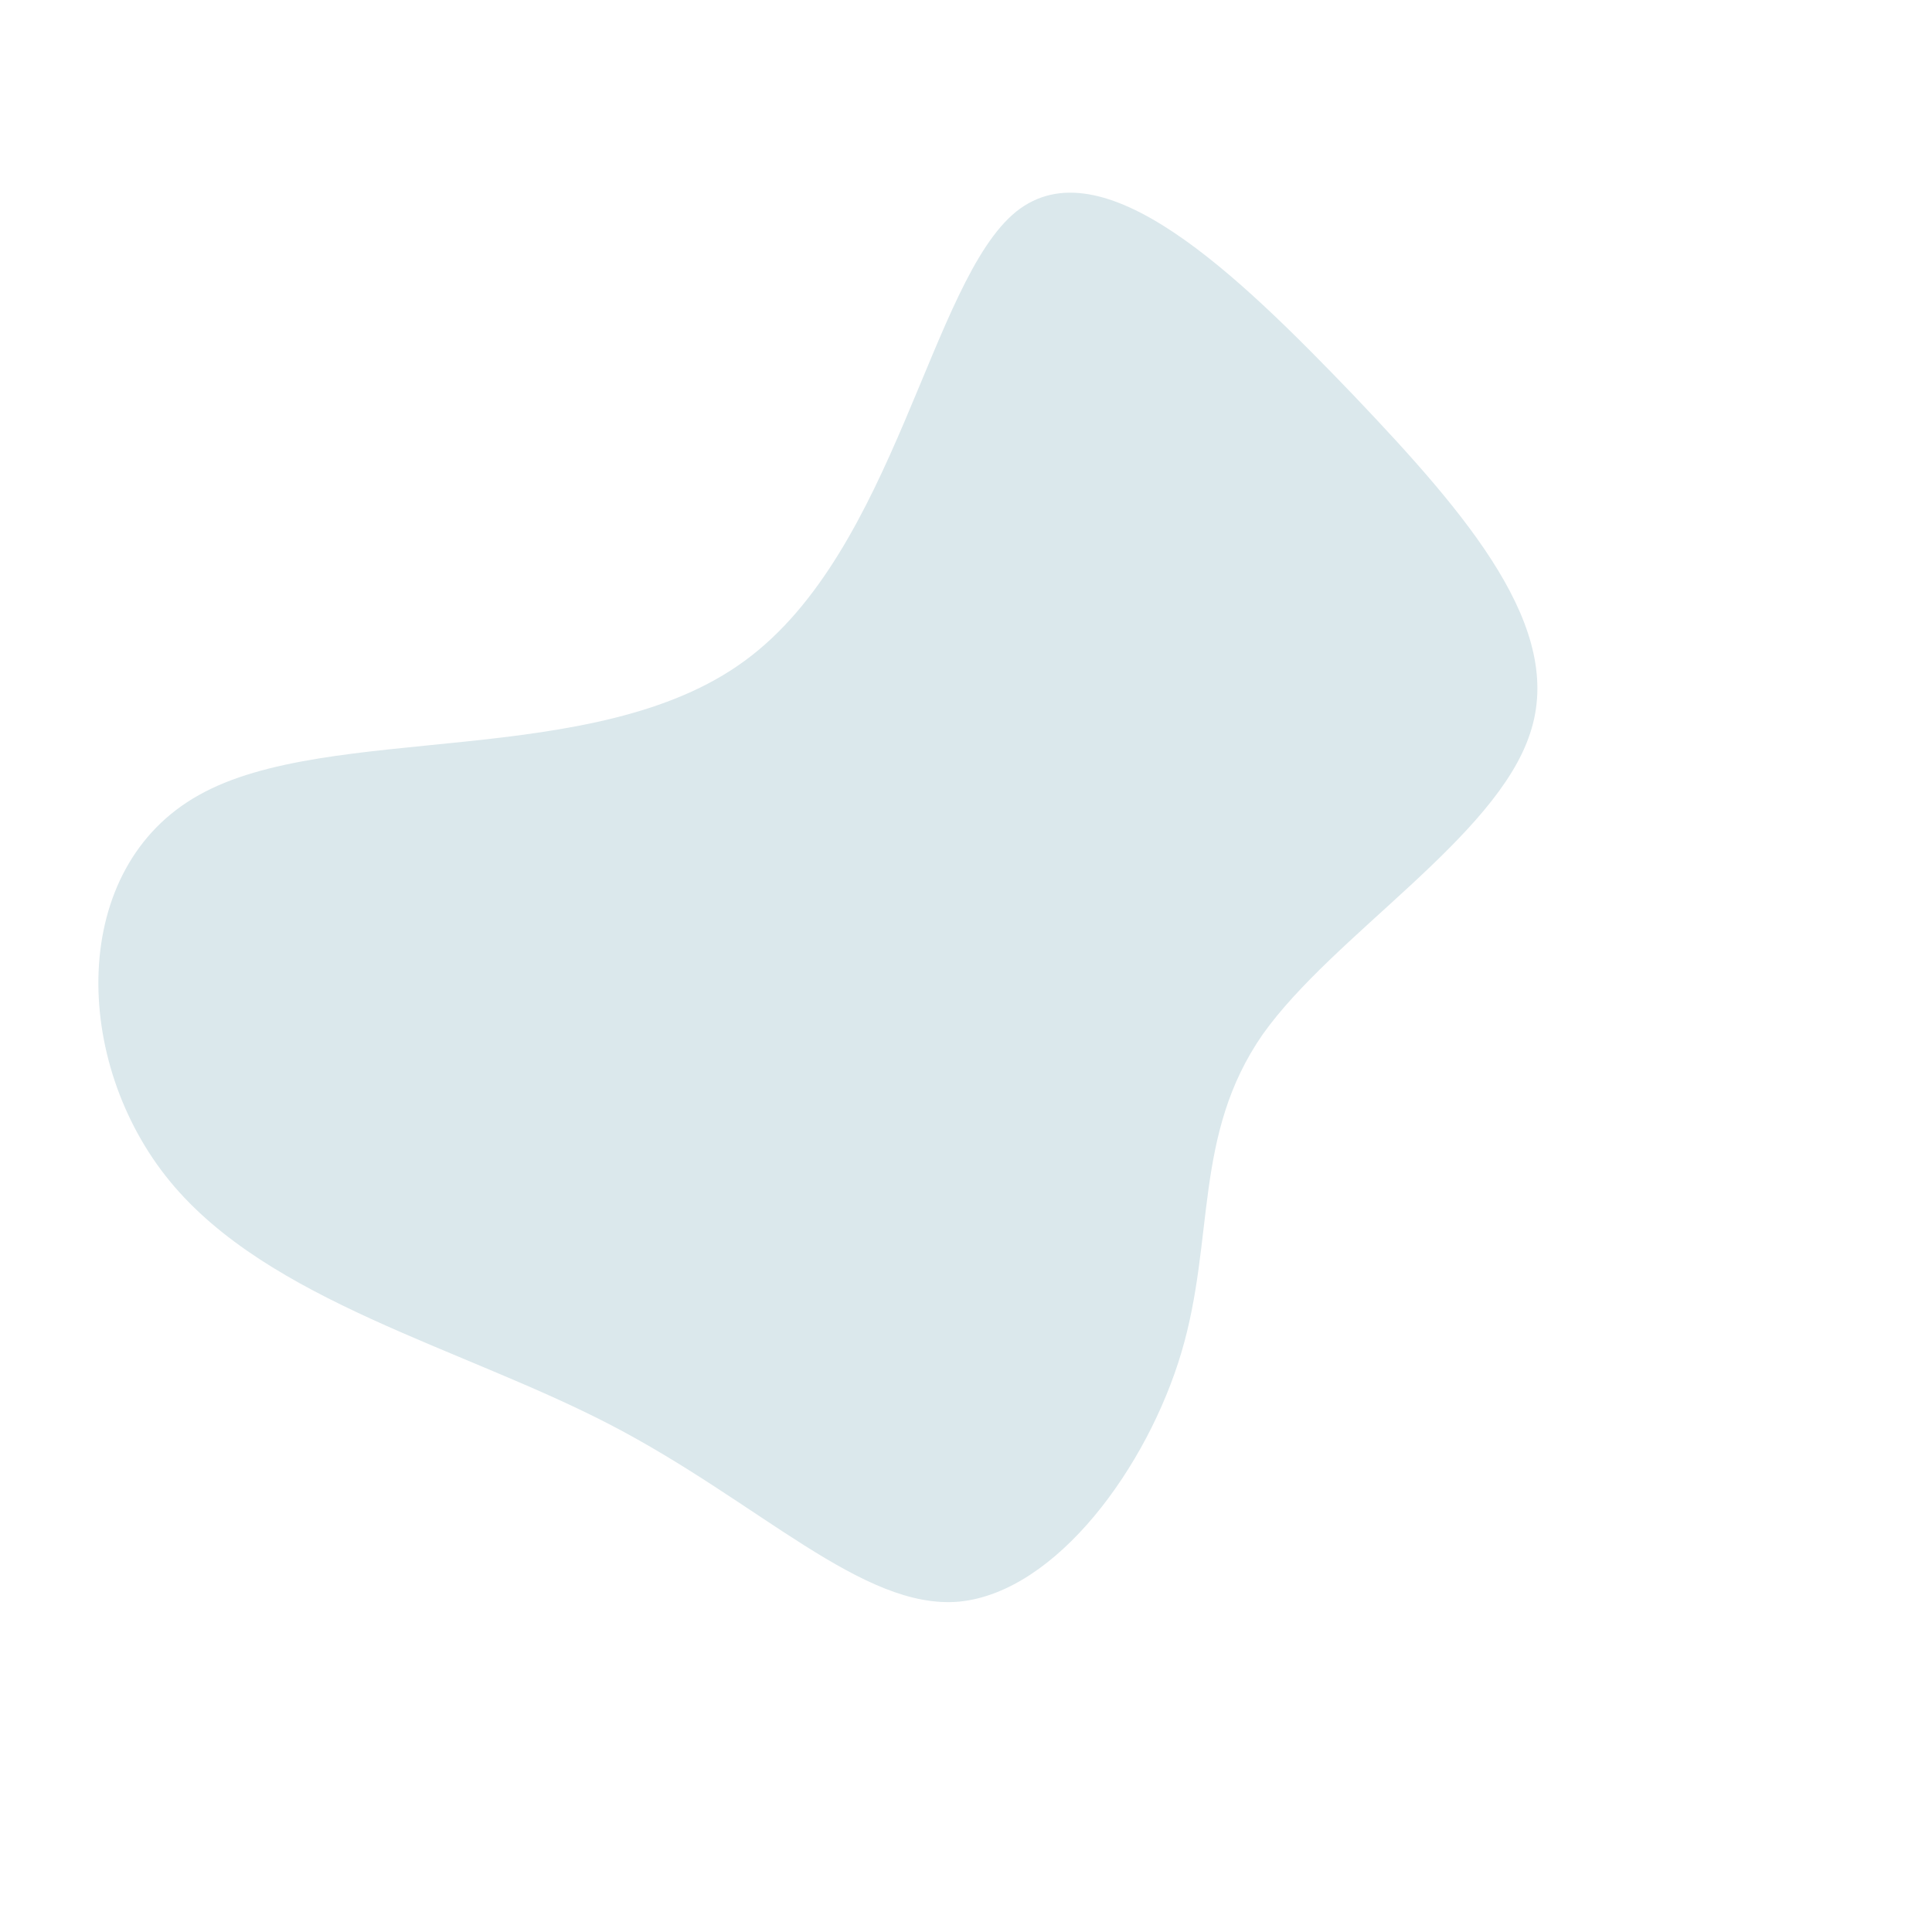 <?xml version="1.0" encoding="UTF-8" standalone="no"?> <svg xmlns="http://www.w3.org/2000/svg" viewBox="0 0 200 200"><path fill="#DBE8EC" d="M40.1,-59.1C52.1,-46.5,62,-34.9,58.4,-24.1C54.9,-13.3,38,-3.2,30.7,7.1C23.5,17.5,25.8,28.2,22.3,40C18.8,51.8,9.4,64.8,-0.7,65.8C-10.7,66.7,-21.4,55.5,-36.8,47.5C-52.2,39.5,-72.2,34.7,-82.4,22.3C-92.6,9.9,-92.9,-10.2,-79.4,-17.7C-65.9,-25.3,-38.4,-20.2,-22.9,-31.6C-7.3,-43,-3.7,-70.9,5.2,-78.1C14.1,-85.2,28.1,-71.6,40.1,-59.1Z" transform="translate(100 100)"></path></svg> 